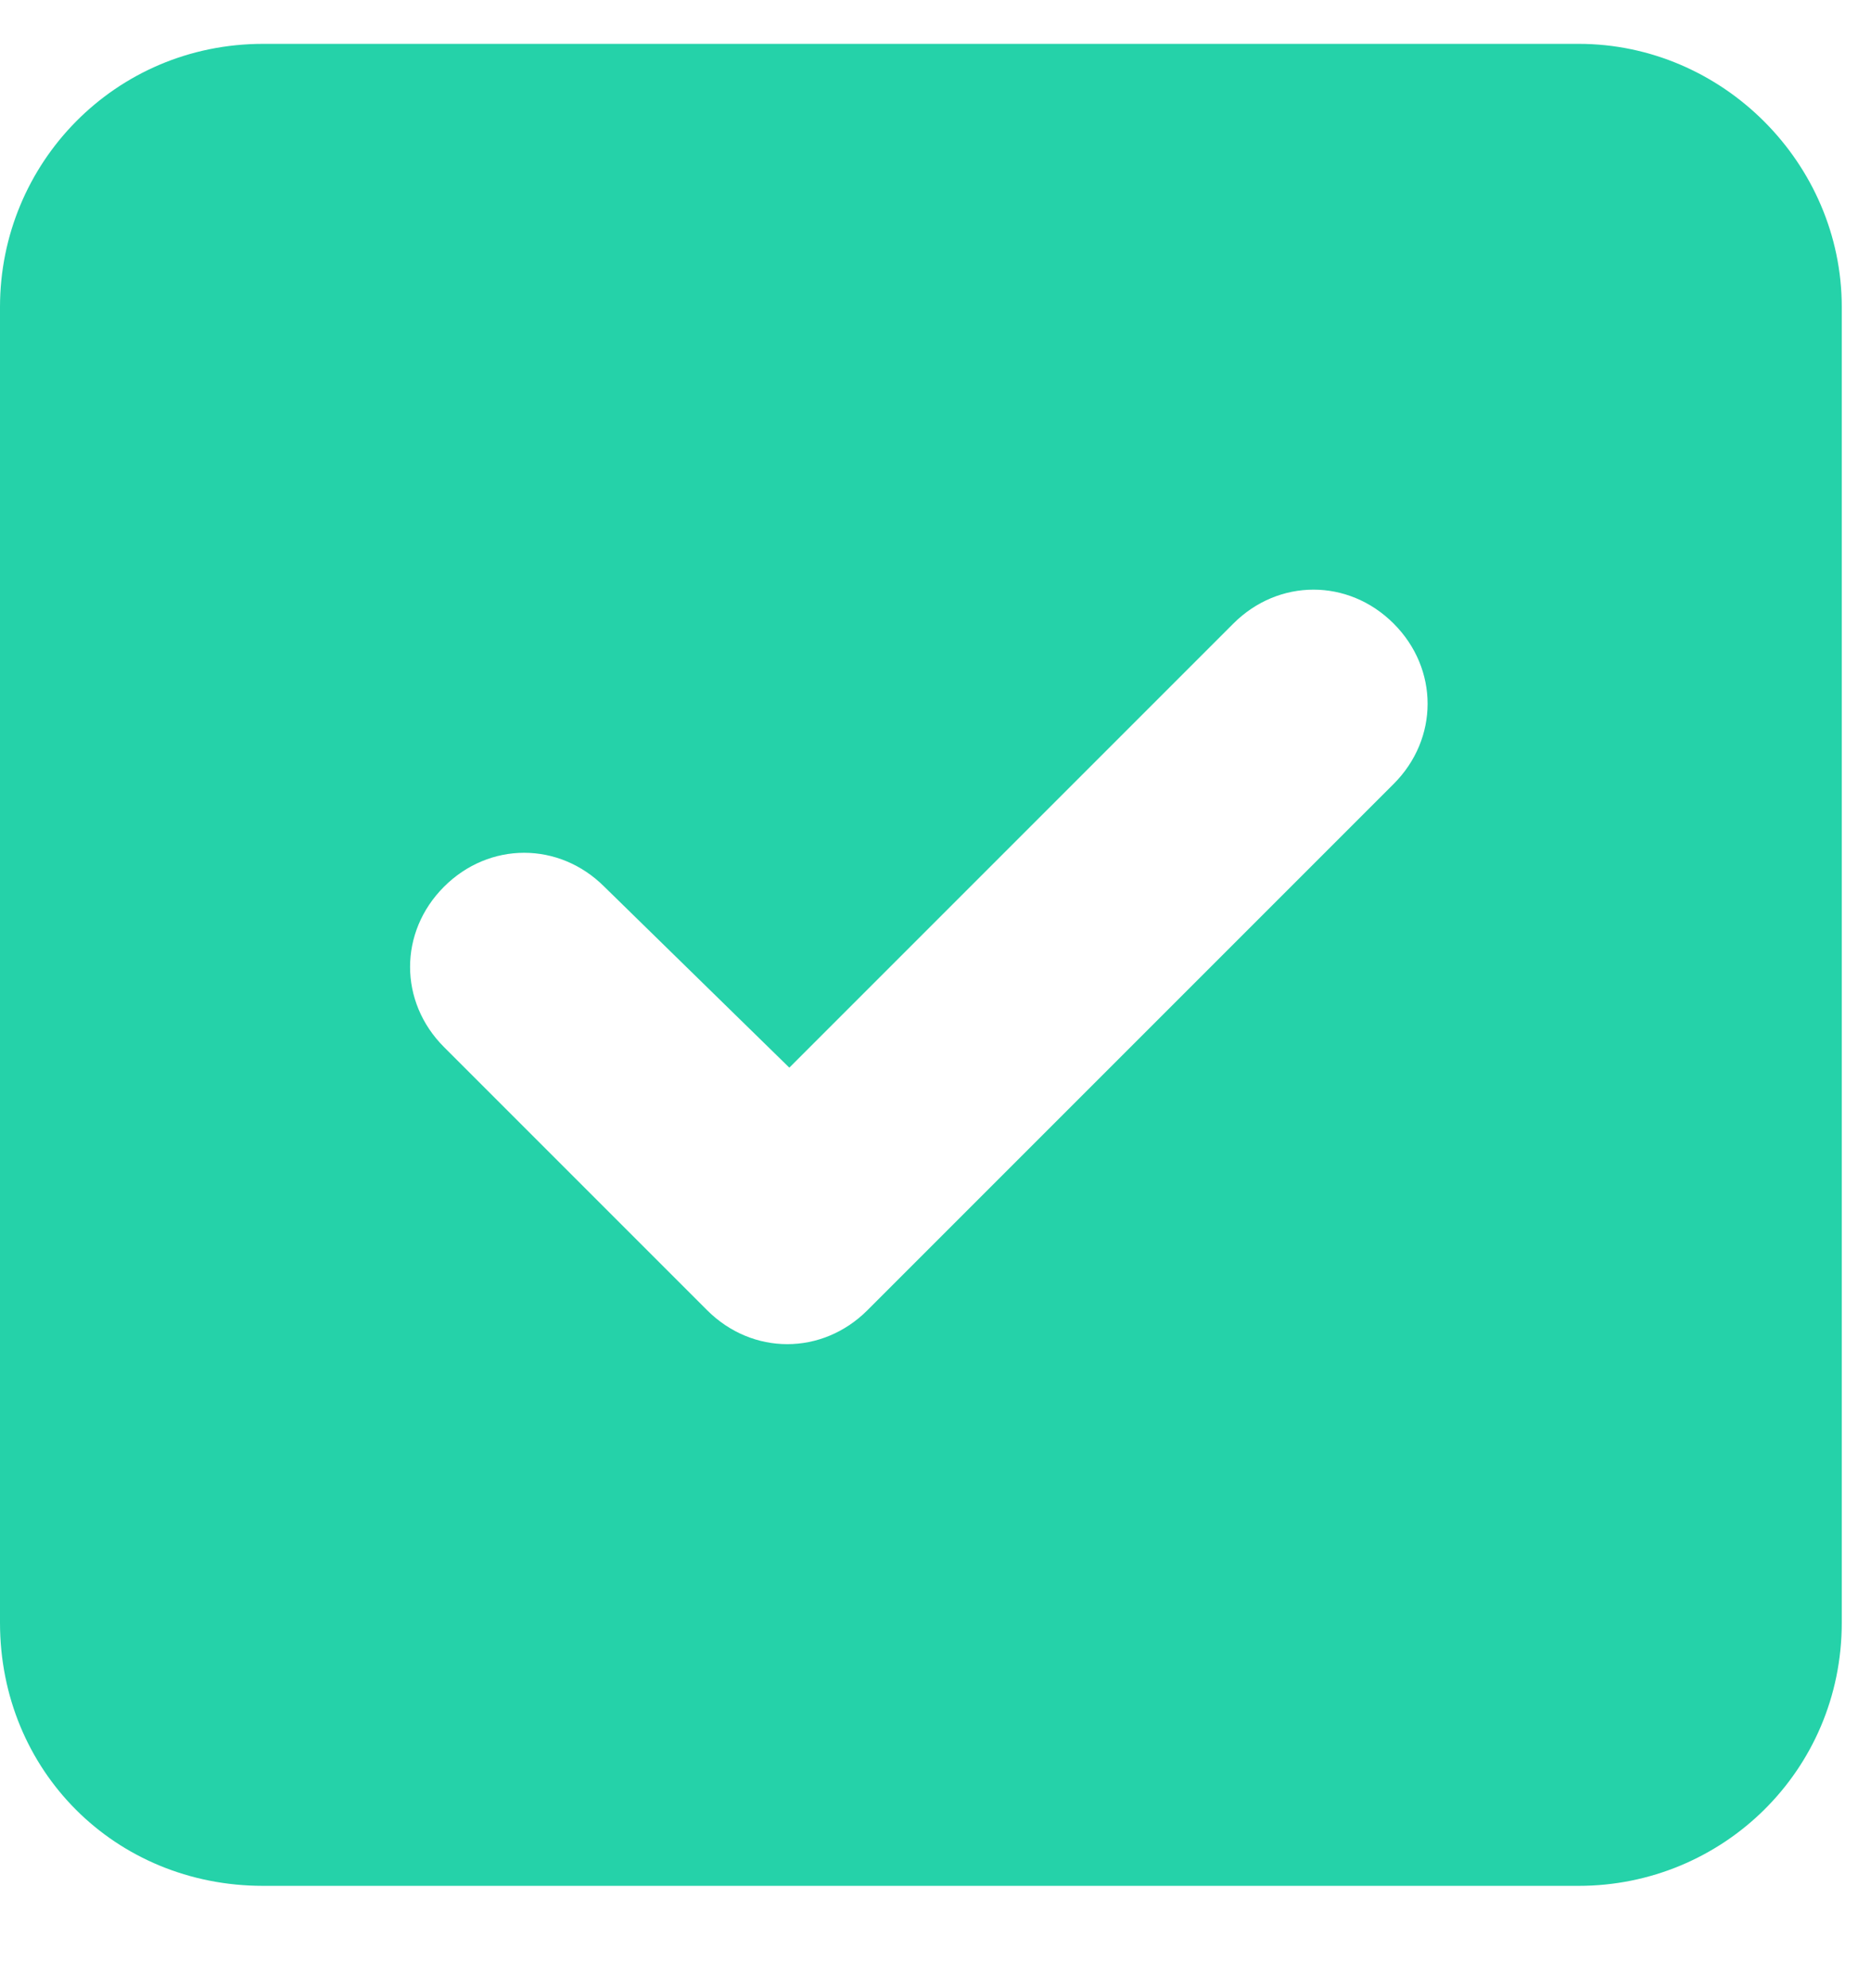 <svg xmlns="http://www.w3.org/2000/svg" width="16" height="17" viewBox="0 0 16 17" fill="none"><path d="M13.5 0.375C14.73 0.375 15.75 1.395 15.75 2.625V13.875C15.75 15.141 14.73 16.125 13.5 16.125H2.25C0.984 16.125 0 15.141 0 13.875V2.625C0 1.395 0.984 0.375 2.25 0.375H13.5ZM11.918 6.703C12.305 6.316 12.305 5.719 11.918 5.332C11.531 4.945 10.934 4.945 10.547 5.332L6.75 9.129L5.168 7.582C4.781 7.195 4.184 7.195 3.797 7.582C3.41 7.969 3.41 8.566 3.797 8.953L6.047 11.203C6.434 11.59 7.031 11.59 7.418 11.203L11.918 6.703Z" fill="#25D2A9"></path></svg>